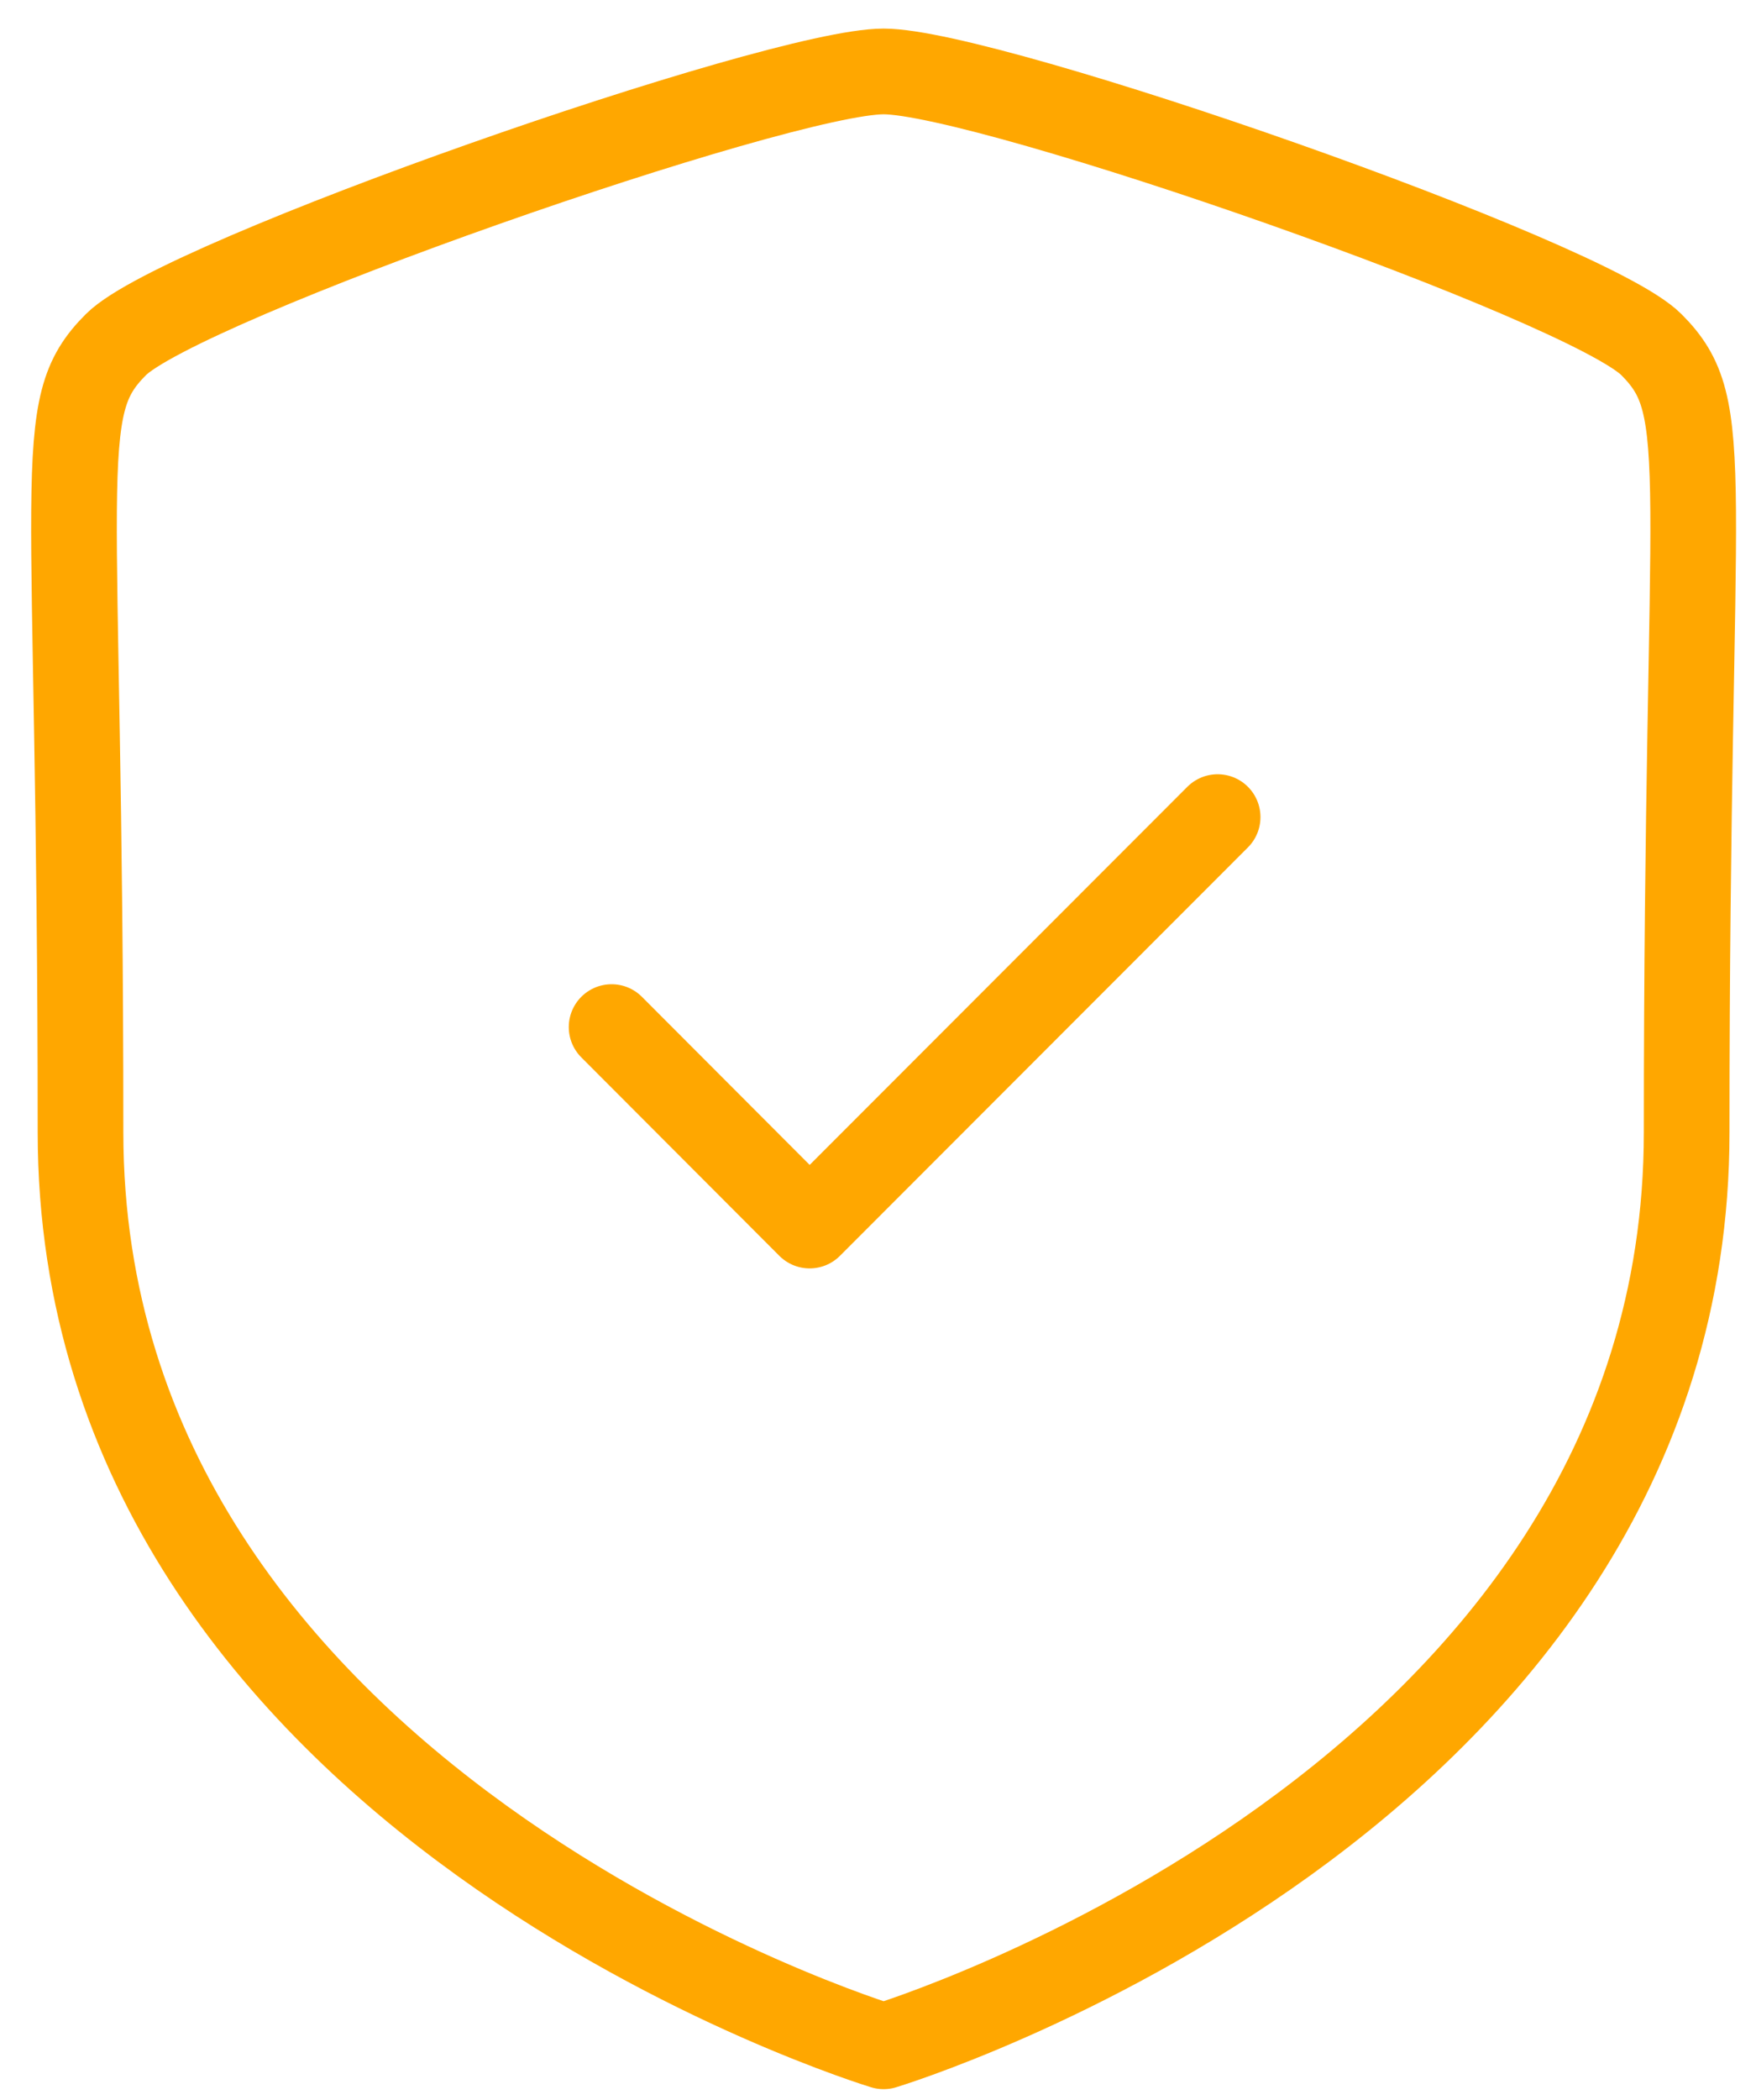 <svg width="41" height="49" viewBox="0 0 41 49" fill="none" xmlns="http://www.w3.org/2000/svg">
<g id="group">
<path id="Stroke 1" fill-rule="evenodd" clip-rule="evenodd" d="M20.631 47.75C20.631 47.75 39.381 42.073 39.381 26.422C39.381 10.768 40.06 9.546 38.557 8.041C37.051 6.535 23.089 1.667 20.631 1.667C18.172 1.667 4.21 6.535 2.707 8.041C1.201 9.546 1.88 10.768 1.88 26.422C1.88 42.073 20.631 47.75 20.631 47.75Z" stroke="#FFA700" stroke-width="2" stroke-linecap="round" stroke-linejoin="round"/>
<path id="Stroke 3" d="M14.28 23.967L18.904 28.598L28.43 19.067" stroke="#FFA700" stroke-width="2" stroke-linecap="round" stroke-linejoin="round"/>
</g>
</svg>
